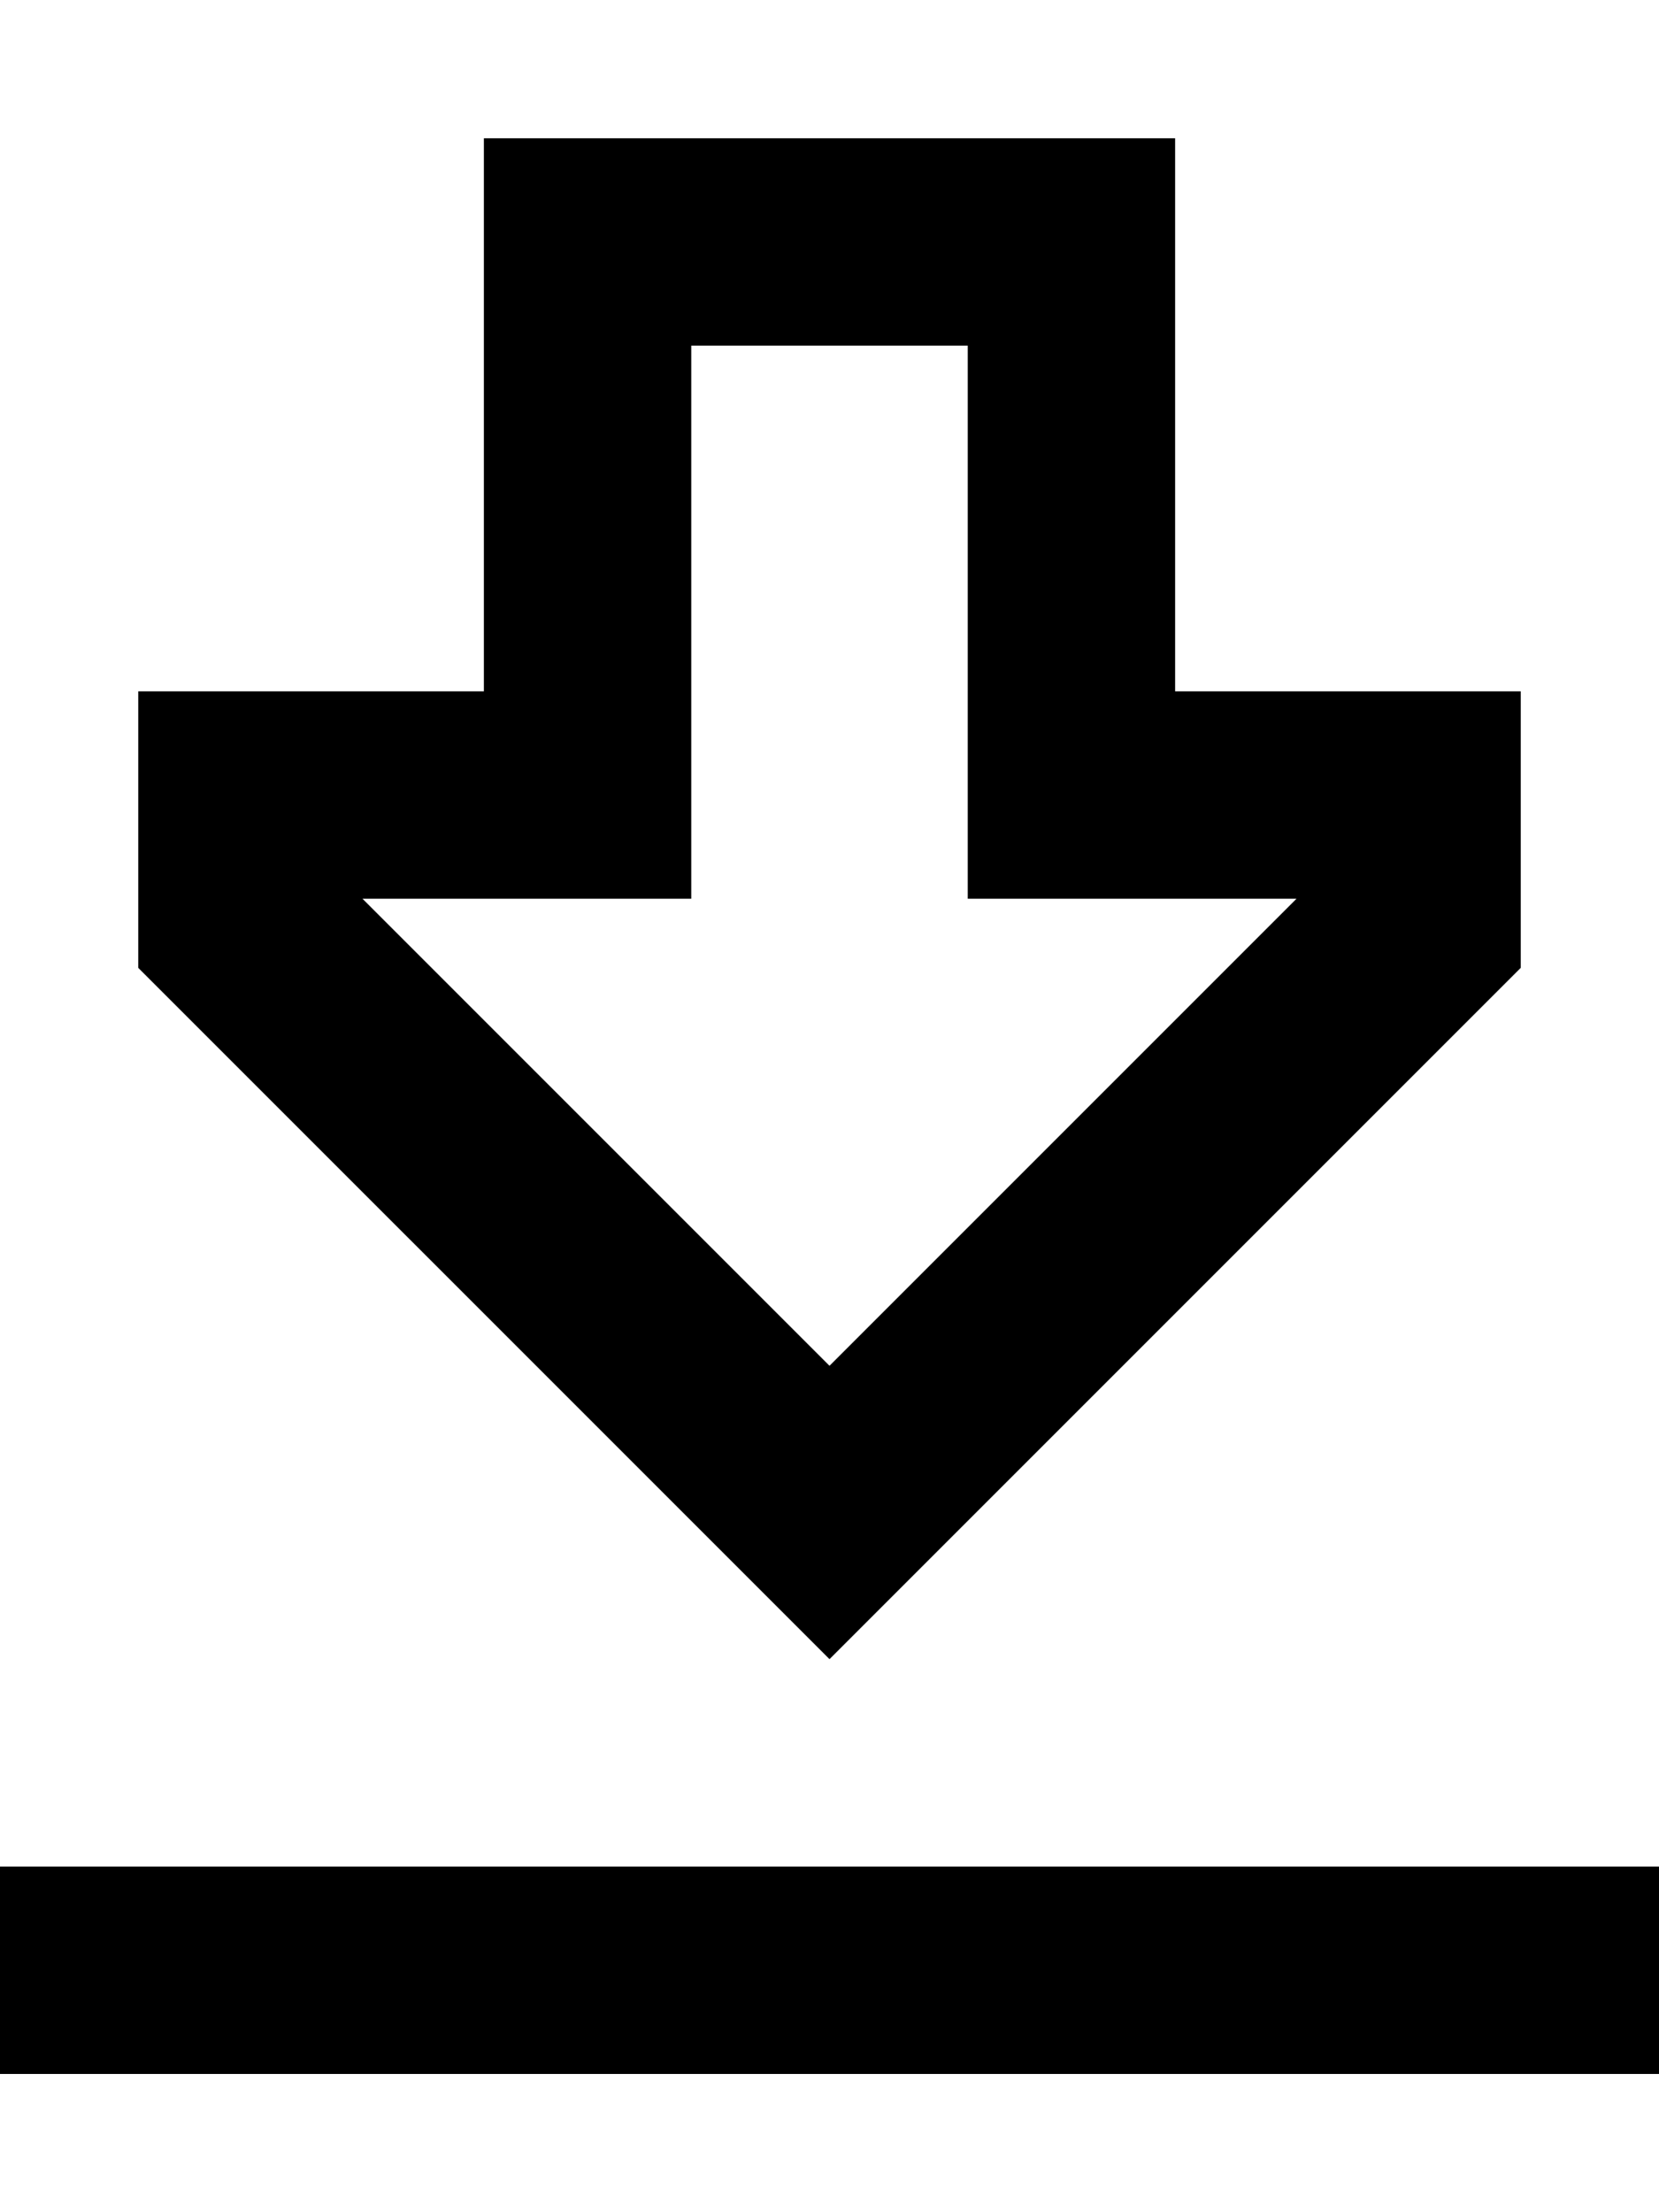 <svg xmlns="http://www.w3.org/2000/svg" viewBox="0 0 384 512"><!--! Font Awesome Pro 6.4.2 by @fontawesome - https://fontawesome.com License - https://fontawesome.com/license (Commercial License) Copyright 2023 Fonticons, Inc. --><path d="M224 160v48h48 28.1L192 316.1 83.9 208H112h48V160 80h64v80zm1.9 190.1L352 224V208 160H320 304 272V112 80 32H224 160 112V80v32 48H80 64 32v48 16L158.1 350.1 192 384l33.9-33.9zM24 432H0v48H24 360h24V432H360 24z"/></svg>